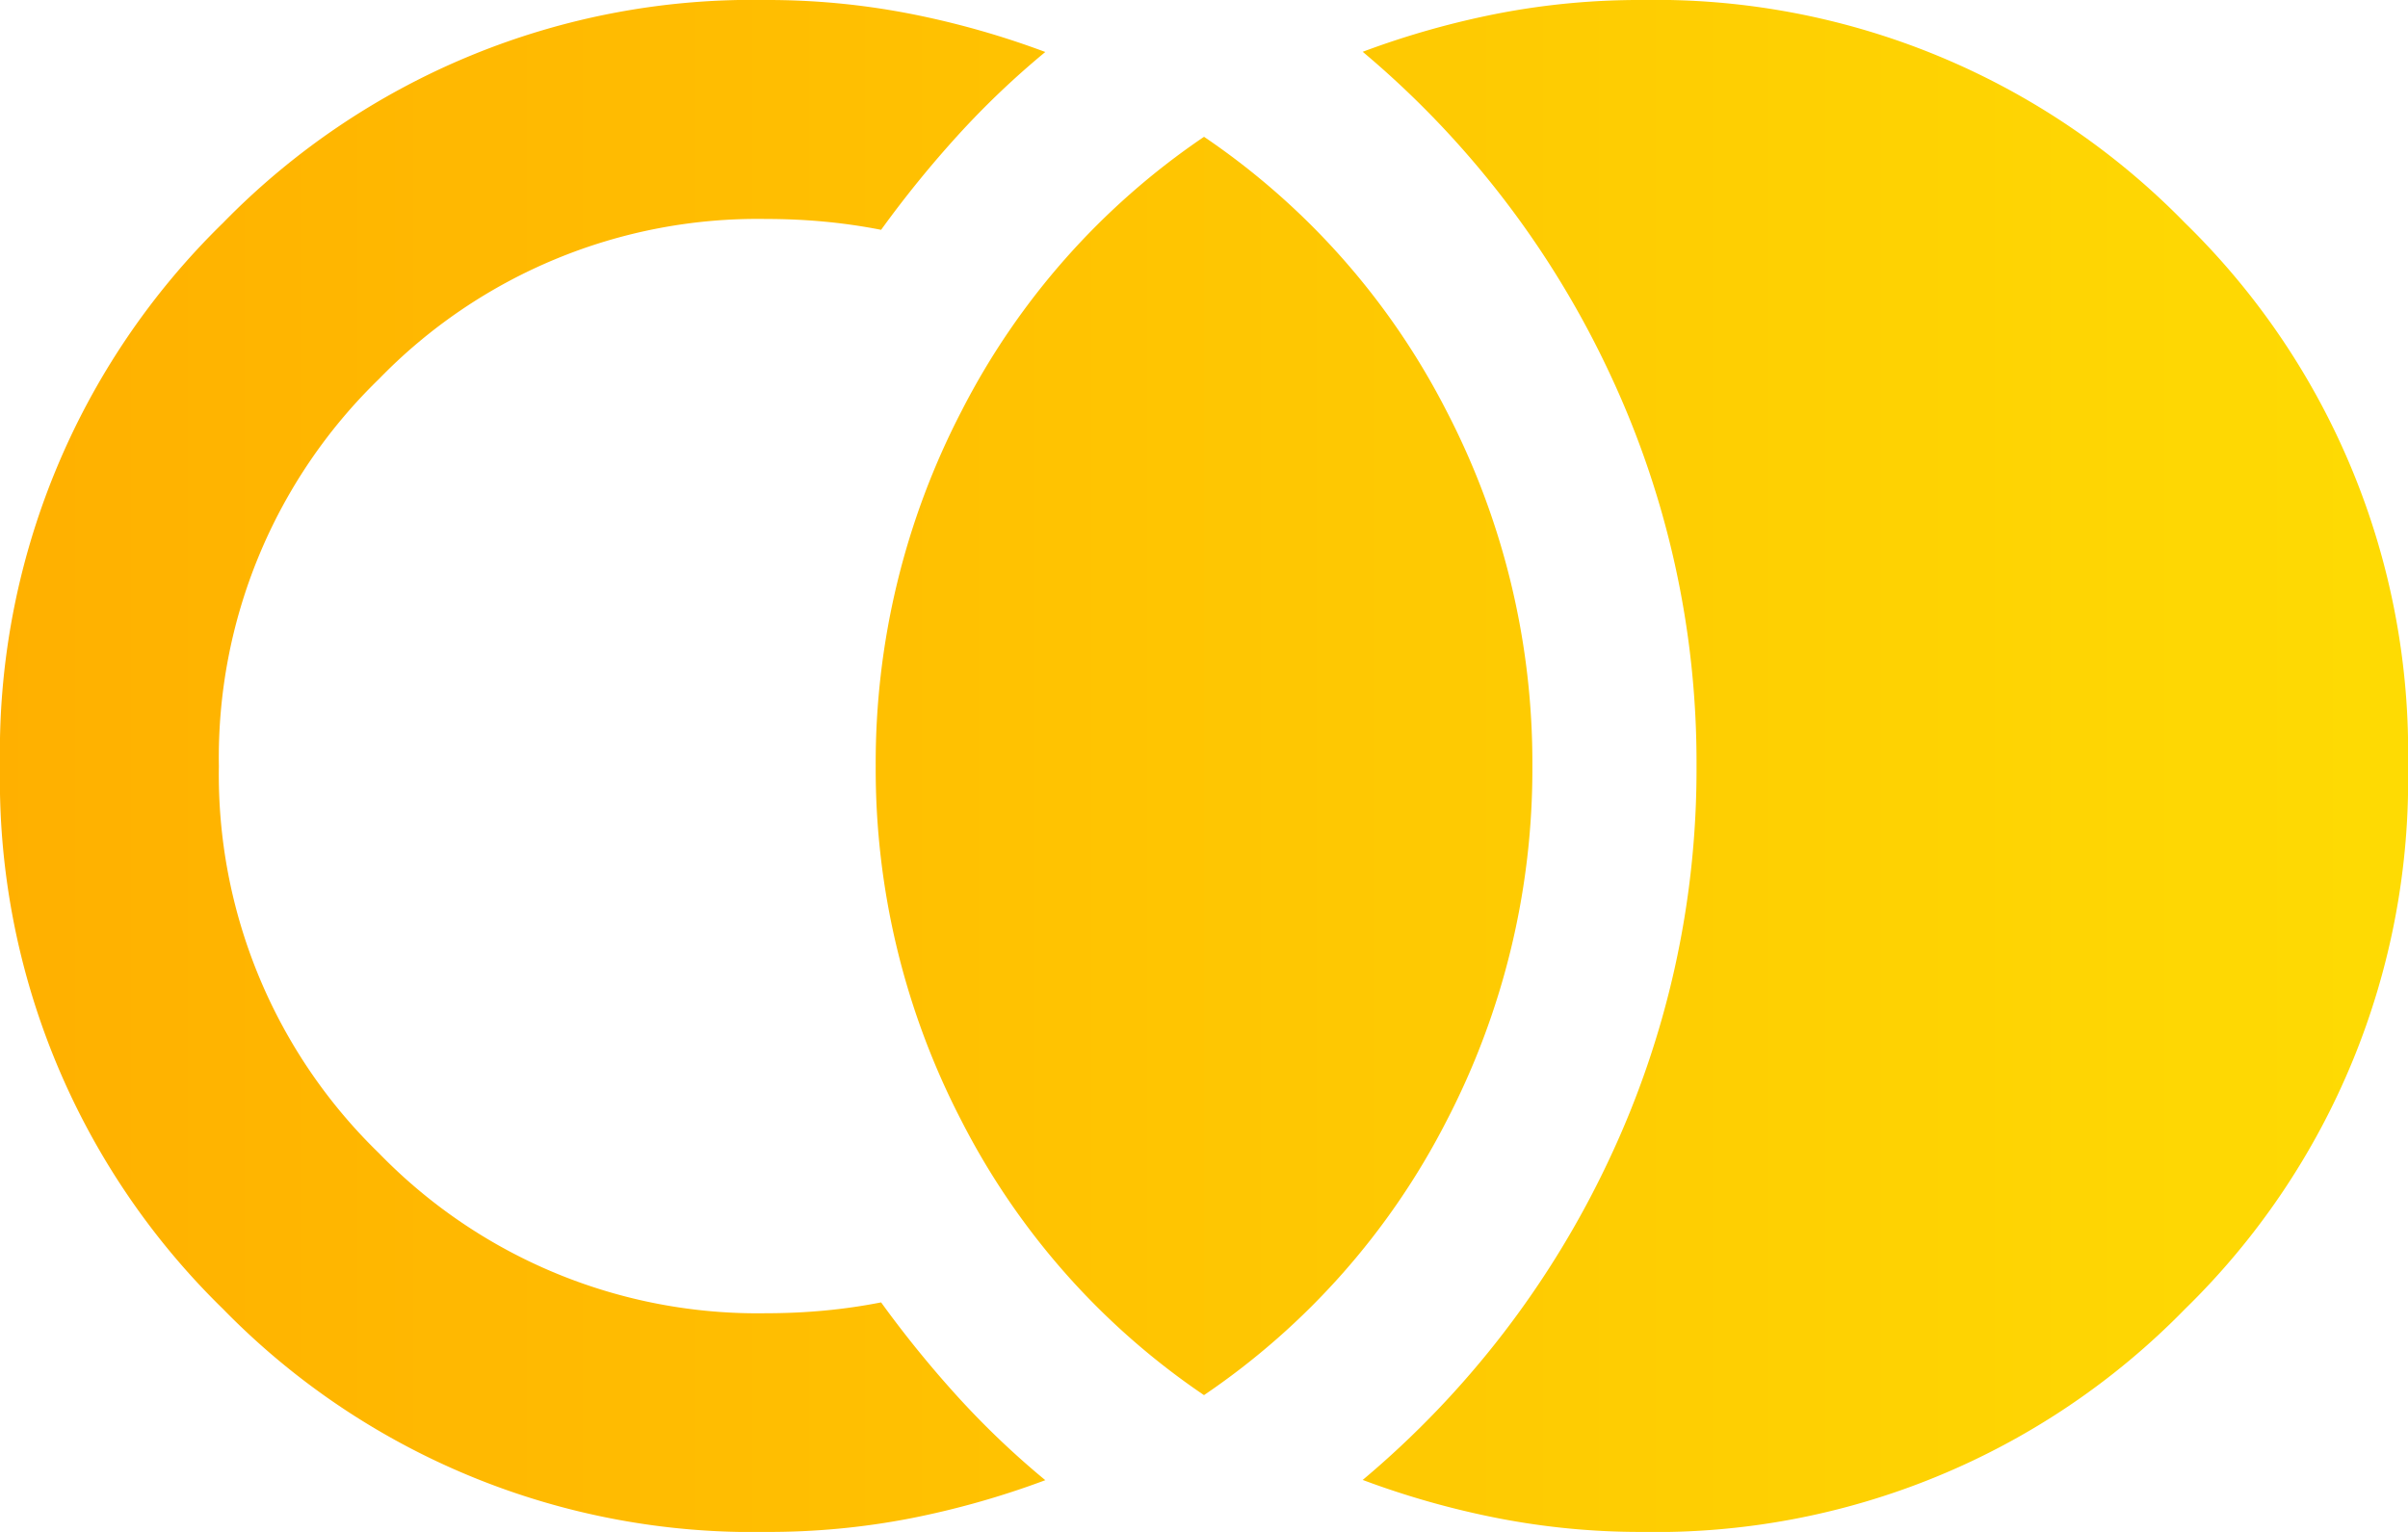 <svg xmlns="http://www.w3.org/2000/svg" width="59.266" height="37.715"><defs><linearGradient id="a" x2="1" y1=".5" y2=".5" gradientUnits="objectBoundingBox"><stop offset="0" stop-color="#ffb000"/><stop offset="1" stop-color="#fedb03"/></linearGradient></defs><path fill="url(#a)" d="M80.409-722.285a18.3 18.3 0 0 1-3.536-.337 21 21 0 0 1-3.334-.943 23.1 23.1 0 0 0 6.061-7.88 22.5 22.5 0 0 0 2.155-9.7 22.5 22.5 0 0 0-2.155-9.7 23.1 23.1 0 0 0-6.061-7.88 21 21 0 0 1 3.334-.943 18.3 18.3 0 0 1 3.536-.332 18.2 18.2 0 0 1 13.369 5.489 18.2 18.2 0 0 1 5.489 13.369 18.2 18.2 0 0 1-5.489 13.369 18.2 18.2 0 0 1-13.369 5.488m-21.551 0a18.2 18.2 0 0 1-13.369-5.489A18.2 18.2 0 0 1 40-741.143a18.2 18.2 0 0 1 5.489-13.369A18.2 18.2 0 0 1 58.857-760a18.3 18.3 0 0 1 3.536.337 21 21 0 0 1 3.334.943 21 21 0 0 0-2.155 2.054 27 27 0 0 0-1.886 2.324 14 14 0 0 0-1.381-.2q-.707-.067-1.448-.067a12.98 12.98 0 0 0-9.53 3.94 12.98 12.98 0 0 0-3.94 9.53 12.98 12.98 0 0 0 3.94 9.53 12.98 12.98 0 0 0 9.53 3.94q.741 0 1.448-.067a14 14 0 0 0 1.381-.2 27 27 0 0 0 1.886 2.323 21 21 0 0 0 2.155 2.054 21 21 0 0 1-3.334.943 18.3 18.3 0 0 1-3.536.331Zm10.776-3.367a18.1 18.1 0 0 1-5.96-6.735 18.8 18.8 0 0 1-2.121-8.755 18.8 18.8 0 0 1 2.121-8.755 18.1 18.1 0 0 1 5.96-6.735 18.1 18.1 0 0 1 5.96 6.735 18.8 18.8 0 0 1 2.121 8.755 18.8 18.8 0 0 1-2.121 8.755 18.1 18.1 0 0 1-5.961 6.734Z" transform="translate(-40 760)"/></svg>